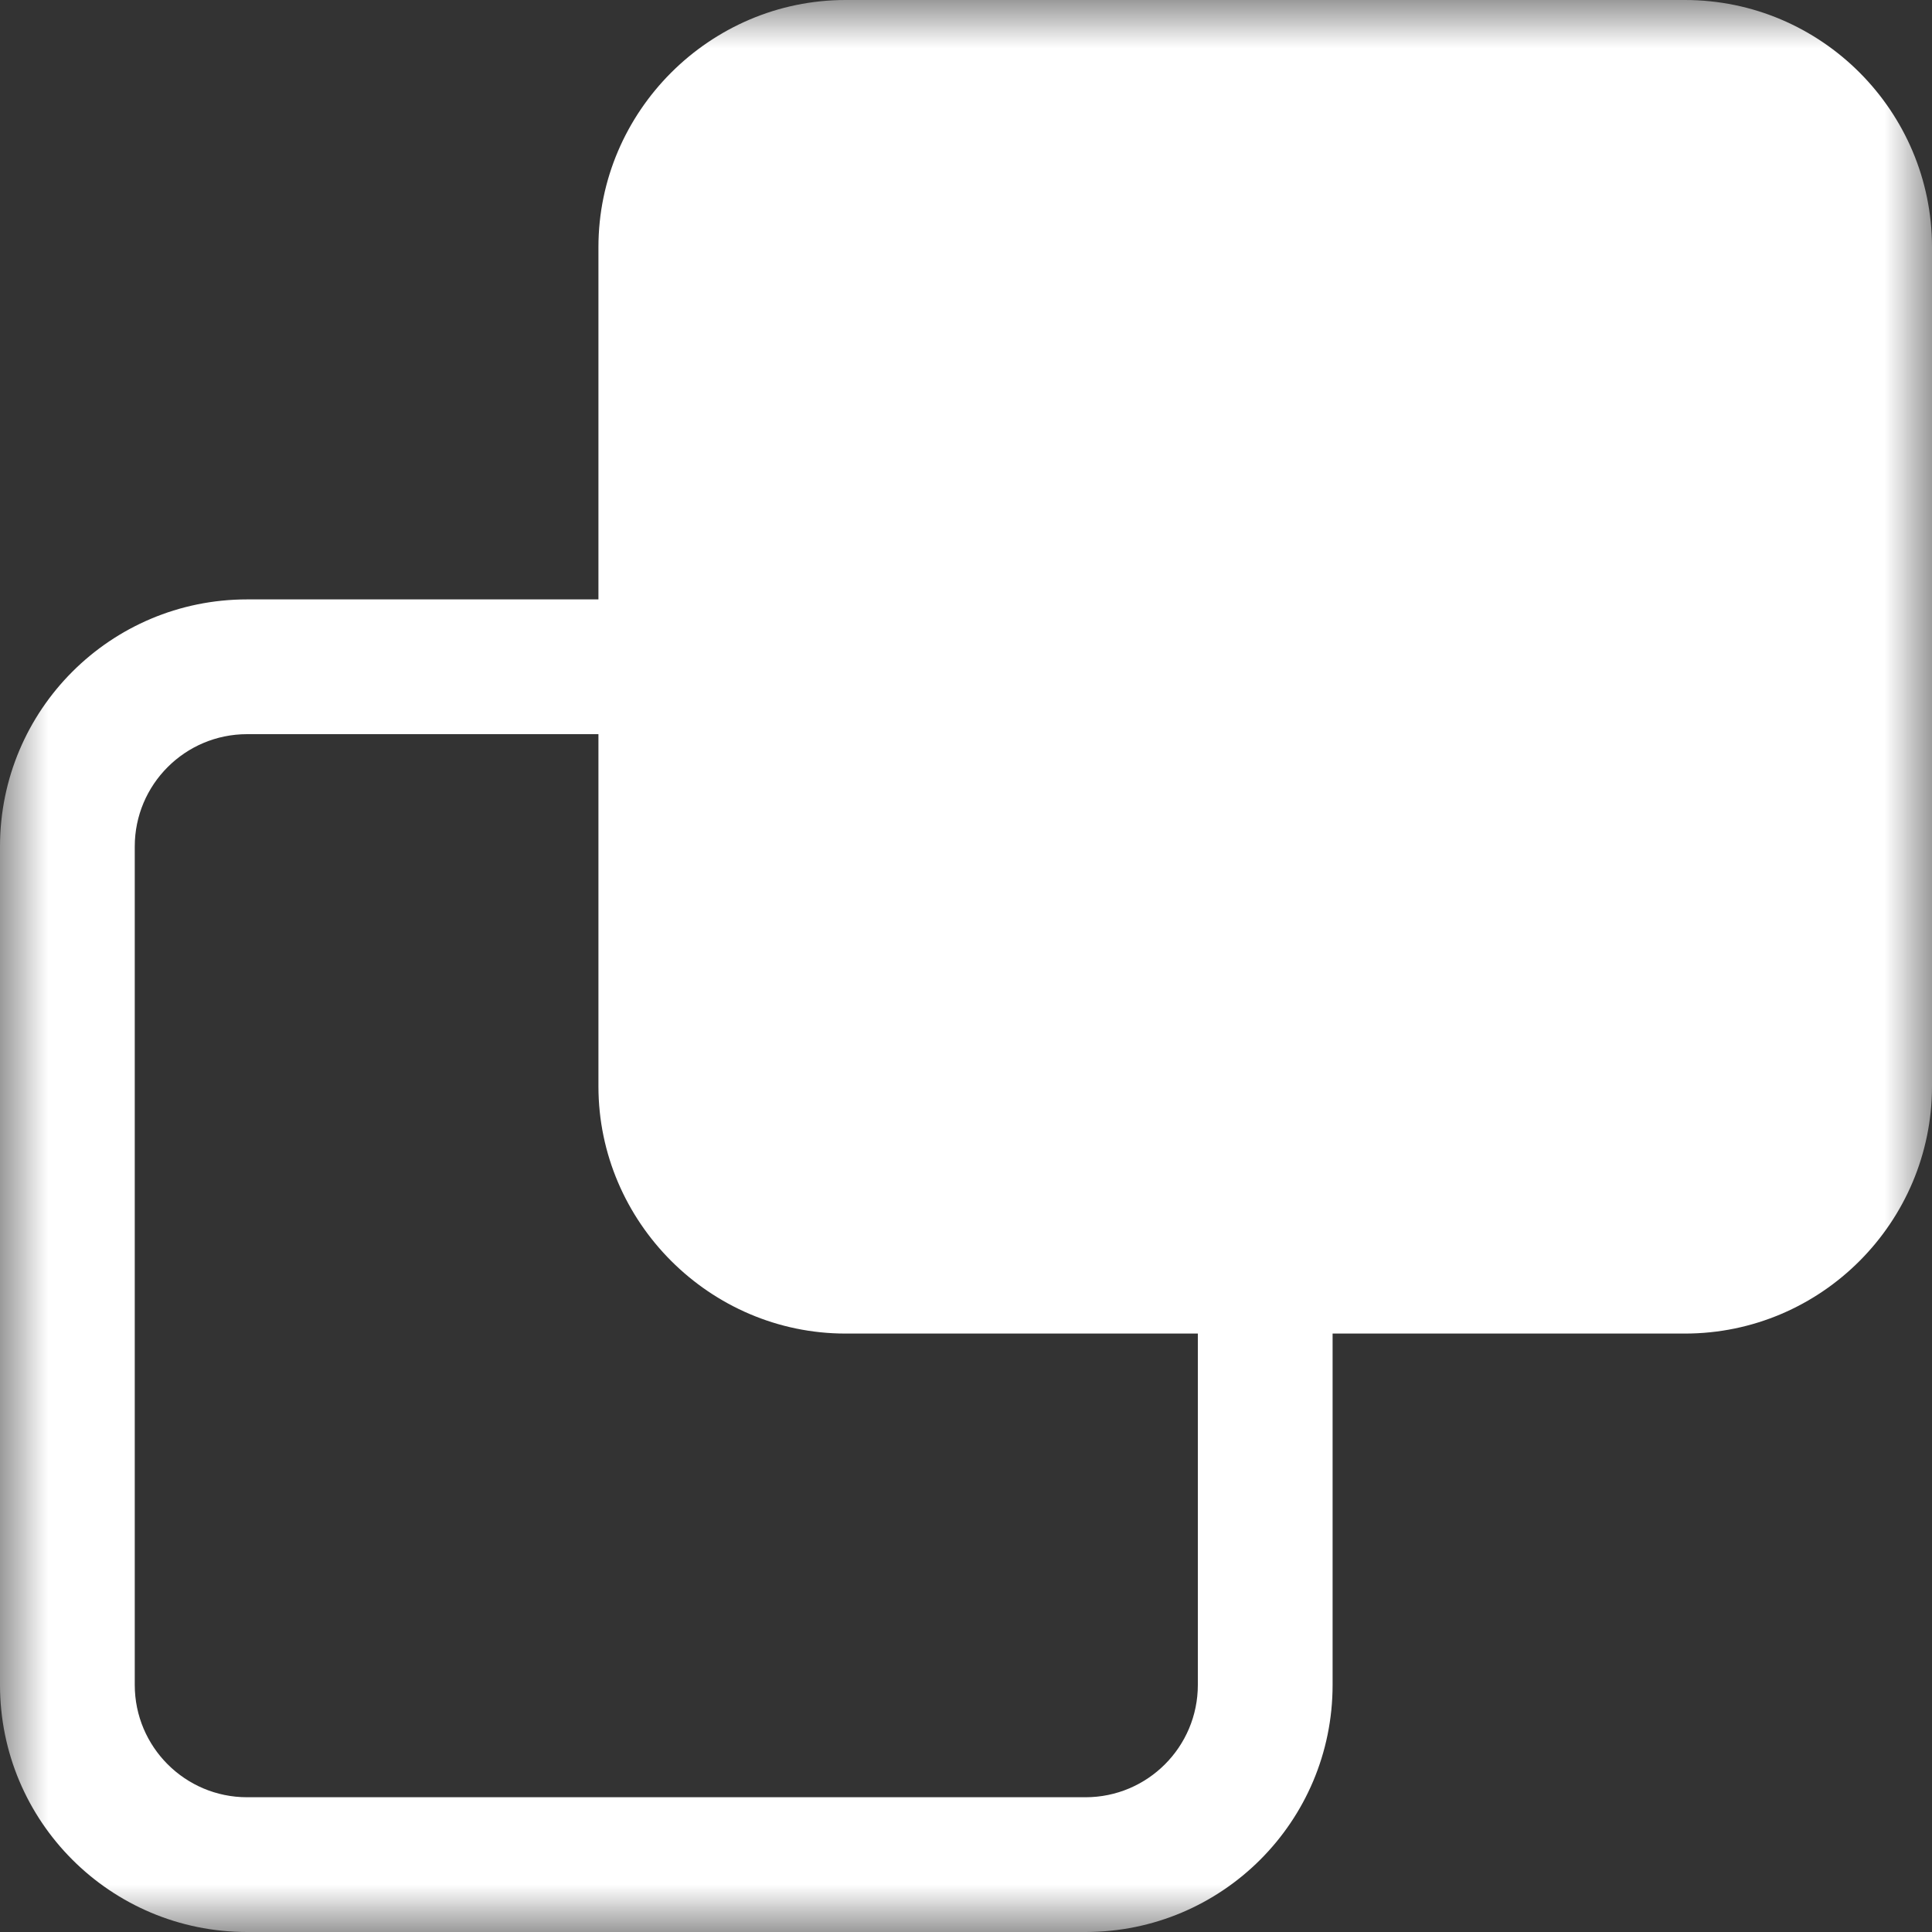 <?xml version="1.0" encoding="UTF-8"?> <svg xmlns="http://www.w3.org/2000/svg" width="20" height="20" viewBox="0 0 20 20" fill="none"><rect x="0" y="0" width="20" height="20" fill="#333333" stroke="none"/><mask id="mask0_101_1663" style="mask-type:alpha" maskUnits="userSpaceOnUse" x="0" y="0" width="20" height="20"><rect width="20" height="20" fill="#D9D9D9"></rect></mask><g mask="url(#mask0_101_1663)"><path d="M17.442 0H8.753C7.349 0 6.195 1.153 6.195 2.558V6.205H2.558C1.144 6.205 0 7.349 0 8.763V17.442C0 18.856 1.144 20 2.558 20H11.237C12.651 20 13.795 18.856 13.795 17.442V13.805H17.442C18.856 13.805 20 12.651 20 11.246V2.558C20 1.153 18.856 0 17.442 0ZM12.4 17.442C12.4 18.084 11.879 18.605 11.237 18.605H2.558C1.916 18.605 1.395 18.084 1.395 17.442V8.763C1.395 8.121 1.916 7.6 2.558 7.6H6.195V11.246C6.195 12.651 7.349 13.805 8.753 13.805H12.4V17.442Z" fill="white"></path></g></svg> 